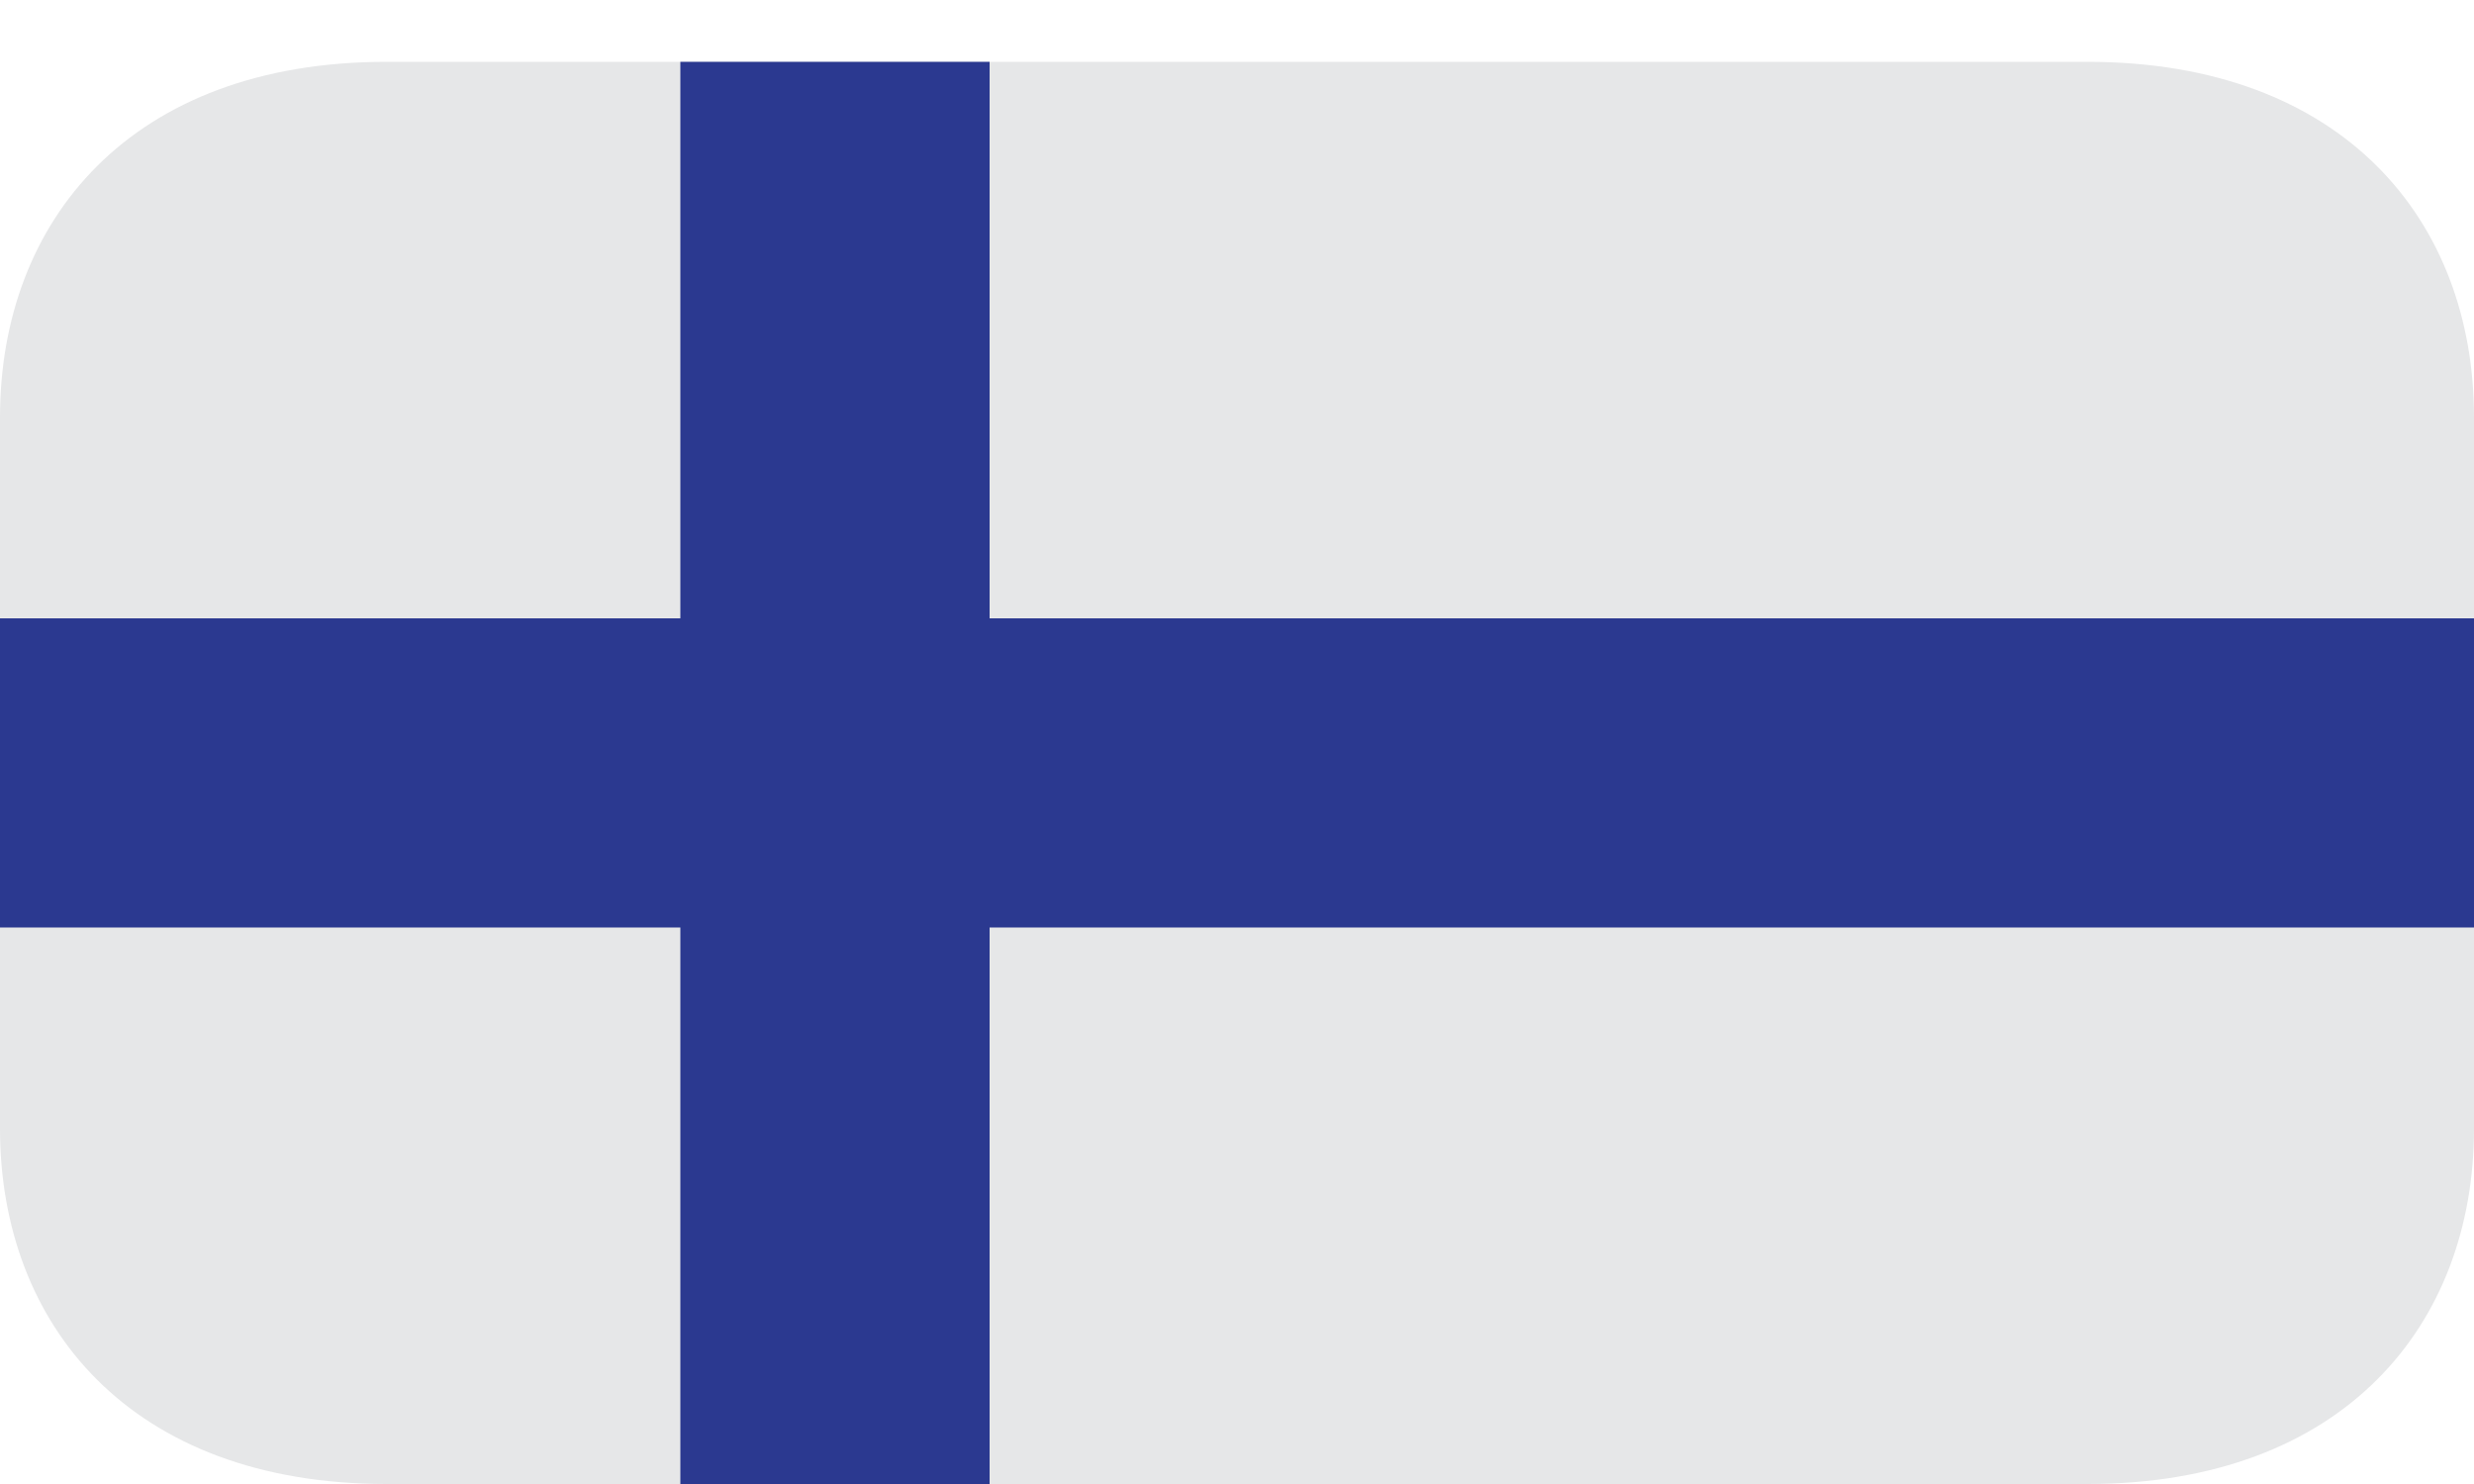 <svg width="40" height="24" viewBox="0 0 40 24" fill="none" xmlns="http://www.w3.org/2000/svg">
<path d="M40 18.25C40 21.426 37.892 24 33.75 24H6.25C2.108 24 0 21.426 0 18.25V6.75C0 3.574 2.108 1 6.25 1H33.75C37.892 1 40 3.574 40 6.75V18.25Z" fill="#E6E7E8"/>
<path d="M11 1H16V24H11V1Z" fill="#2B3990"/>
<path d="M0 10H40V15H0V10Z" fill="#2B3990"/>
</svg>
